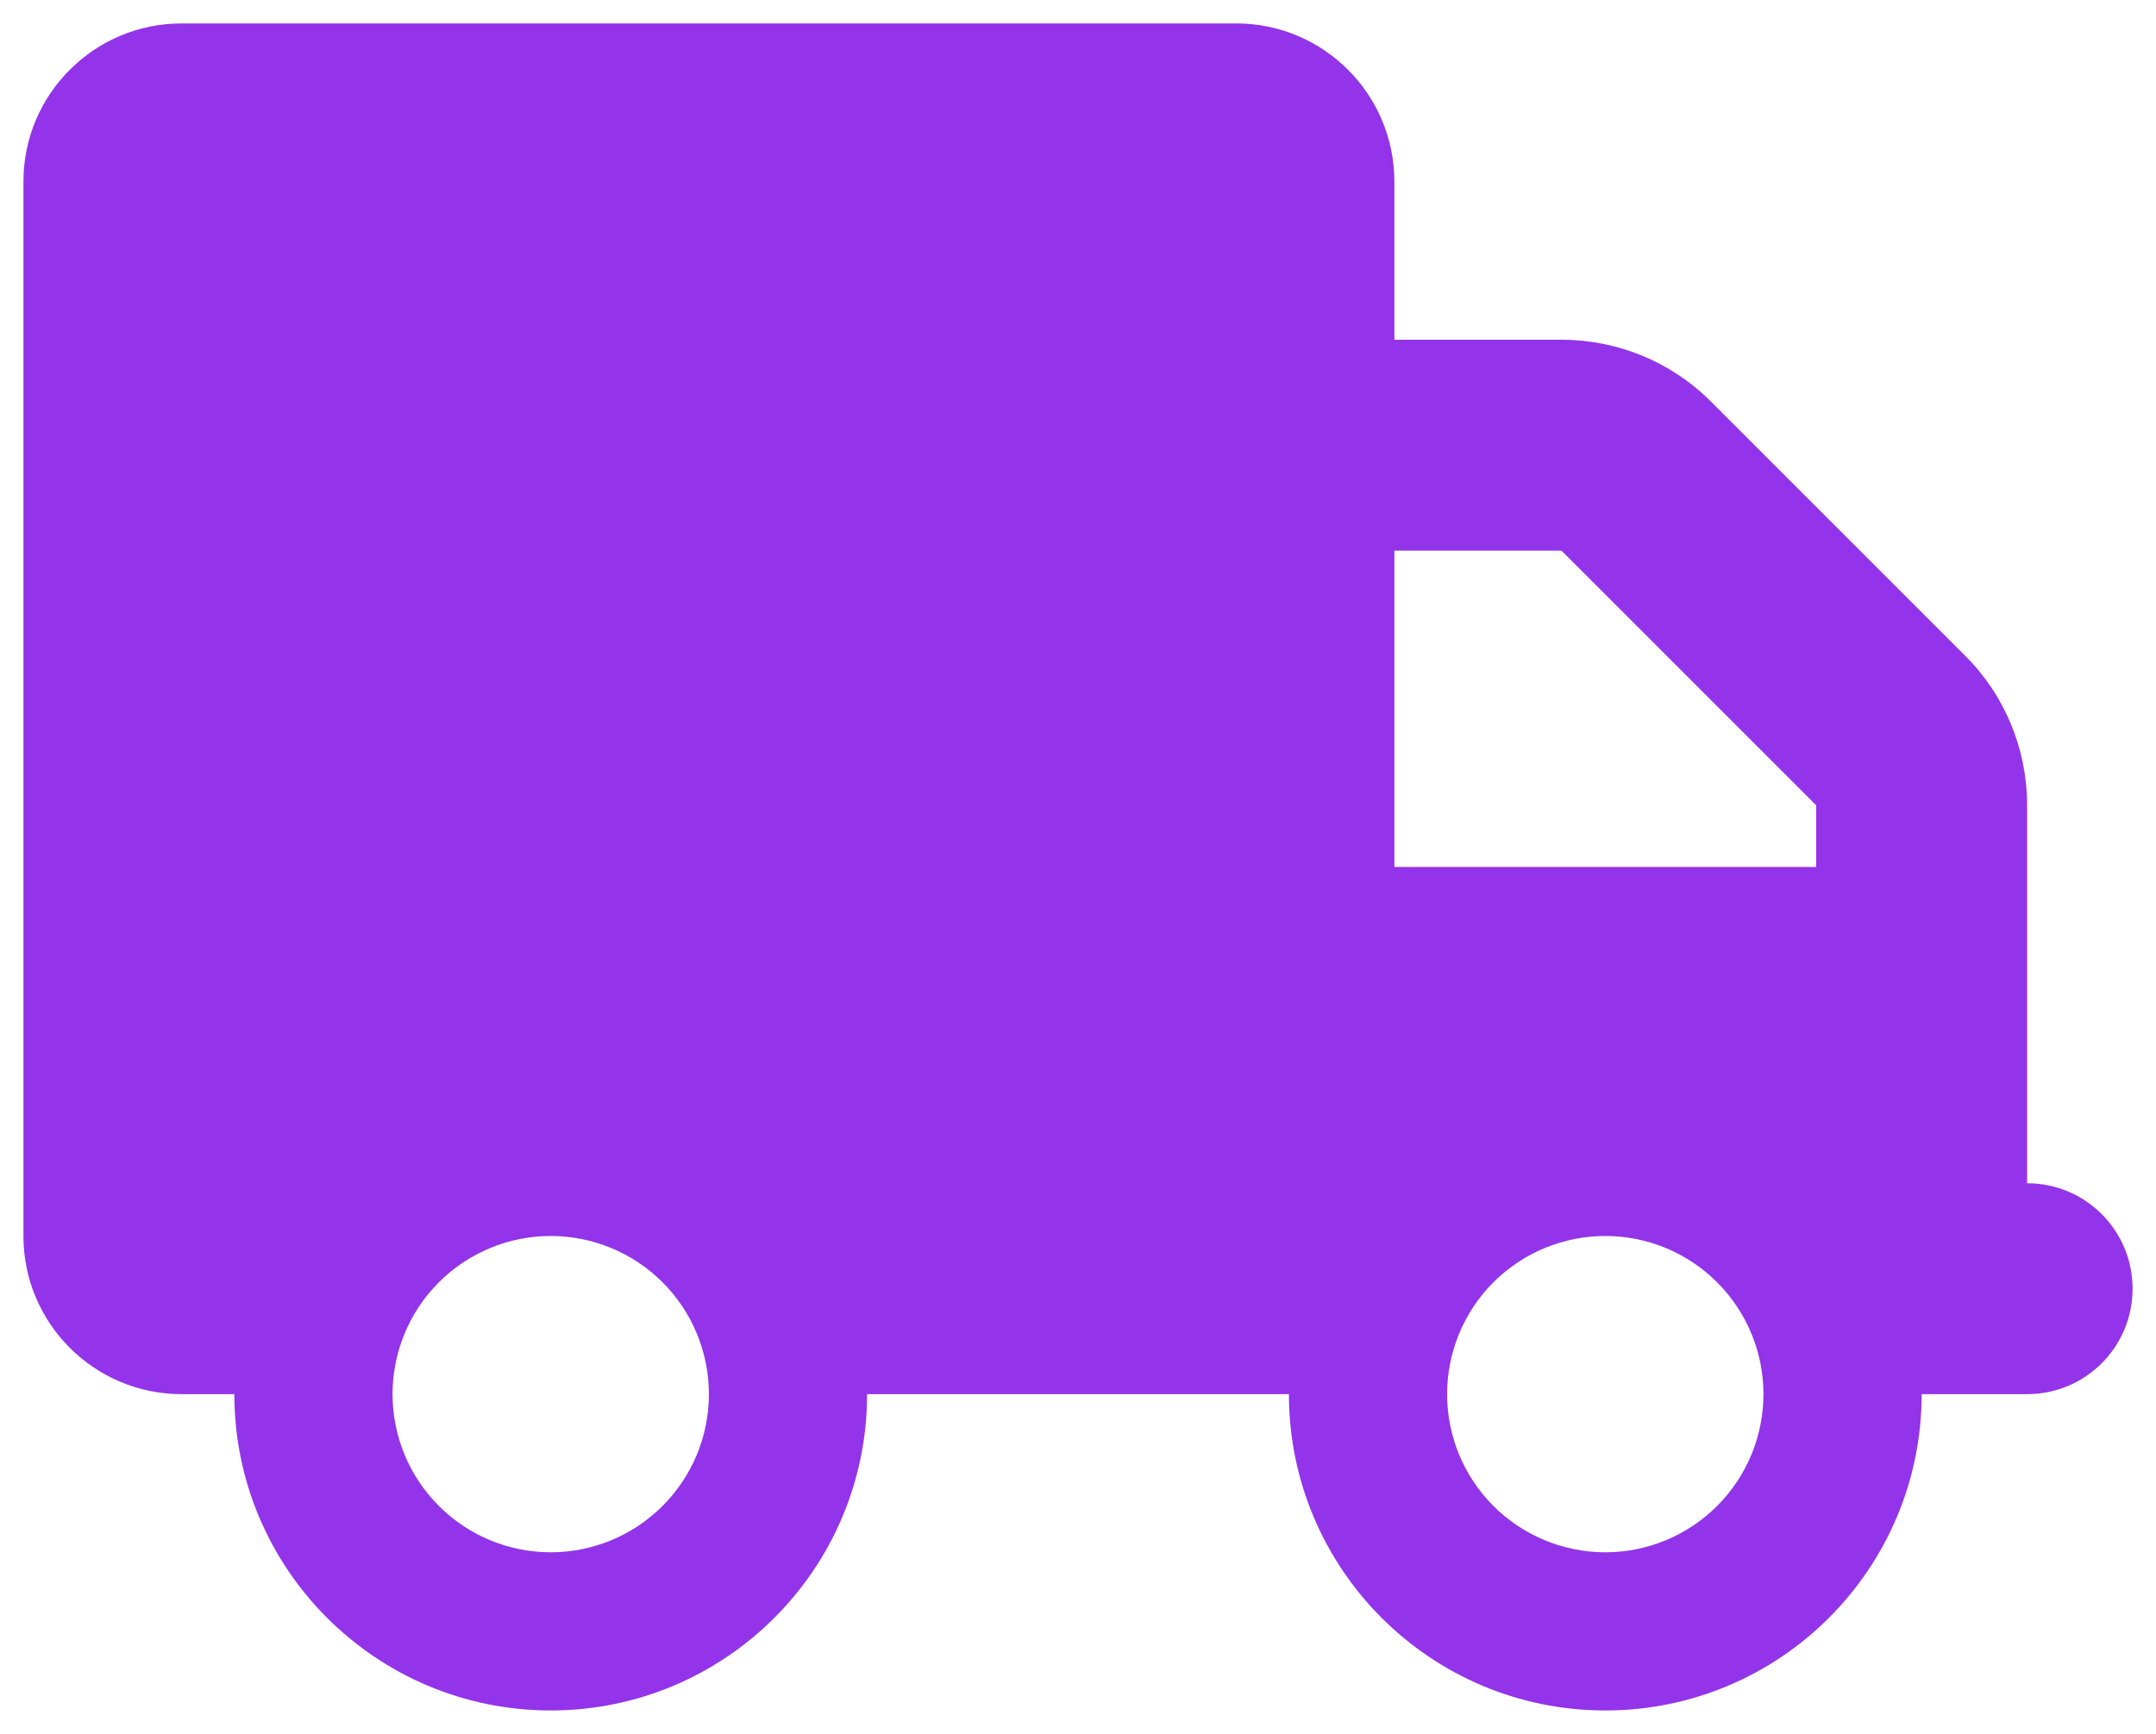 <svg width="46" height="37" viewBox="0 0 46 37" fill="none" xmlns="http://www.w3.org/2000/svg">
<path d="M3.875 0.5C2.012 0.5 0.5 2.012 0.5 3.875V26.375C0.5 28.238 2.012 29.75 3.875 29.75H5C5 33.477 8.023 36.5 11.75 36.5C15.477 36.5 18.5 33.477 18.5 29.75H27.5C27.5 33.477 30.523 36.5 34.25 36.5C37.977 36.5 41 33.477 41 29.75H43.25C44.495 29.75 45.5 28.744 45.5 27.5C45.5 26.256 44.495 25.25 43.25 25.25V20.75V18.5V17.185C43.25 15.99 42.779 14.844 41.935 14L36.5 8.565C35.656 7.721 34.51 7.25 33.315 7.25H29.75V3.875C29.75 2.012 28.238 0.5 26.375 0.5H3.875ZM29.75 11.75H33.315L38.75 17.185V18.5H29.75V11.75ZM8.375 29.75C8.375 28.855 8.731 27.996 9.364 27.363C9.996 26.731 10.855 26.375 11.75 26.375C12.645 26.375 13.504 26.731 14.136 27.363C14.769 27.996 15.125 28.855 15.125 29.75C15.125 30.645 14.769 31.504 14.136 32.136C13.504 32.769 12.645 33.125 11.75 33.125C10.855 33.125 9.996 32.769 9.364 32.136C8.731 31.504 8.375 30.645 8.375 29.75ZM34.25 26.375C35.145 26.375 36.004 26.731 36.636 27.363C37.269 27.996 37.625 28.855 37.625 29.75C37.625 30.645 37.269 31.504 36.636 32.136C36.004 32.769 35.145 33.125 34.25 33.125C33.355 33.125 32.496 32.769 31.863 32.136C31.231 31.504 30.875 30.645 30.875 29.75C30.875 28.855 31.231 27.996 31.863 27.363C32.496 26.731 33.355 26.375 34.25 26.375Z" fill="#9333EA"/>
</svg>
